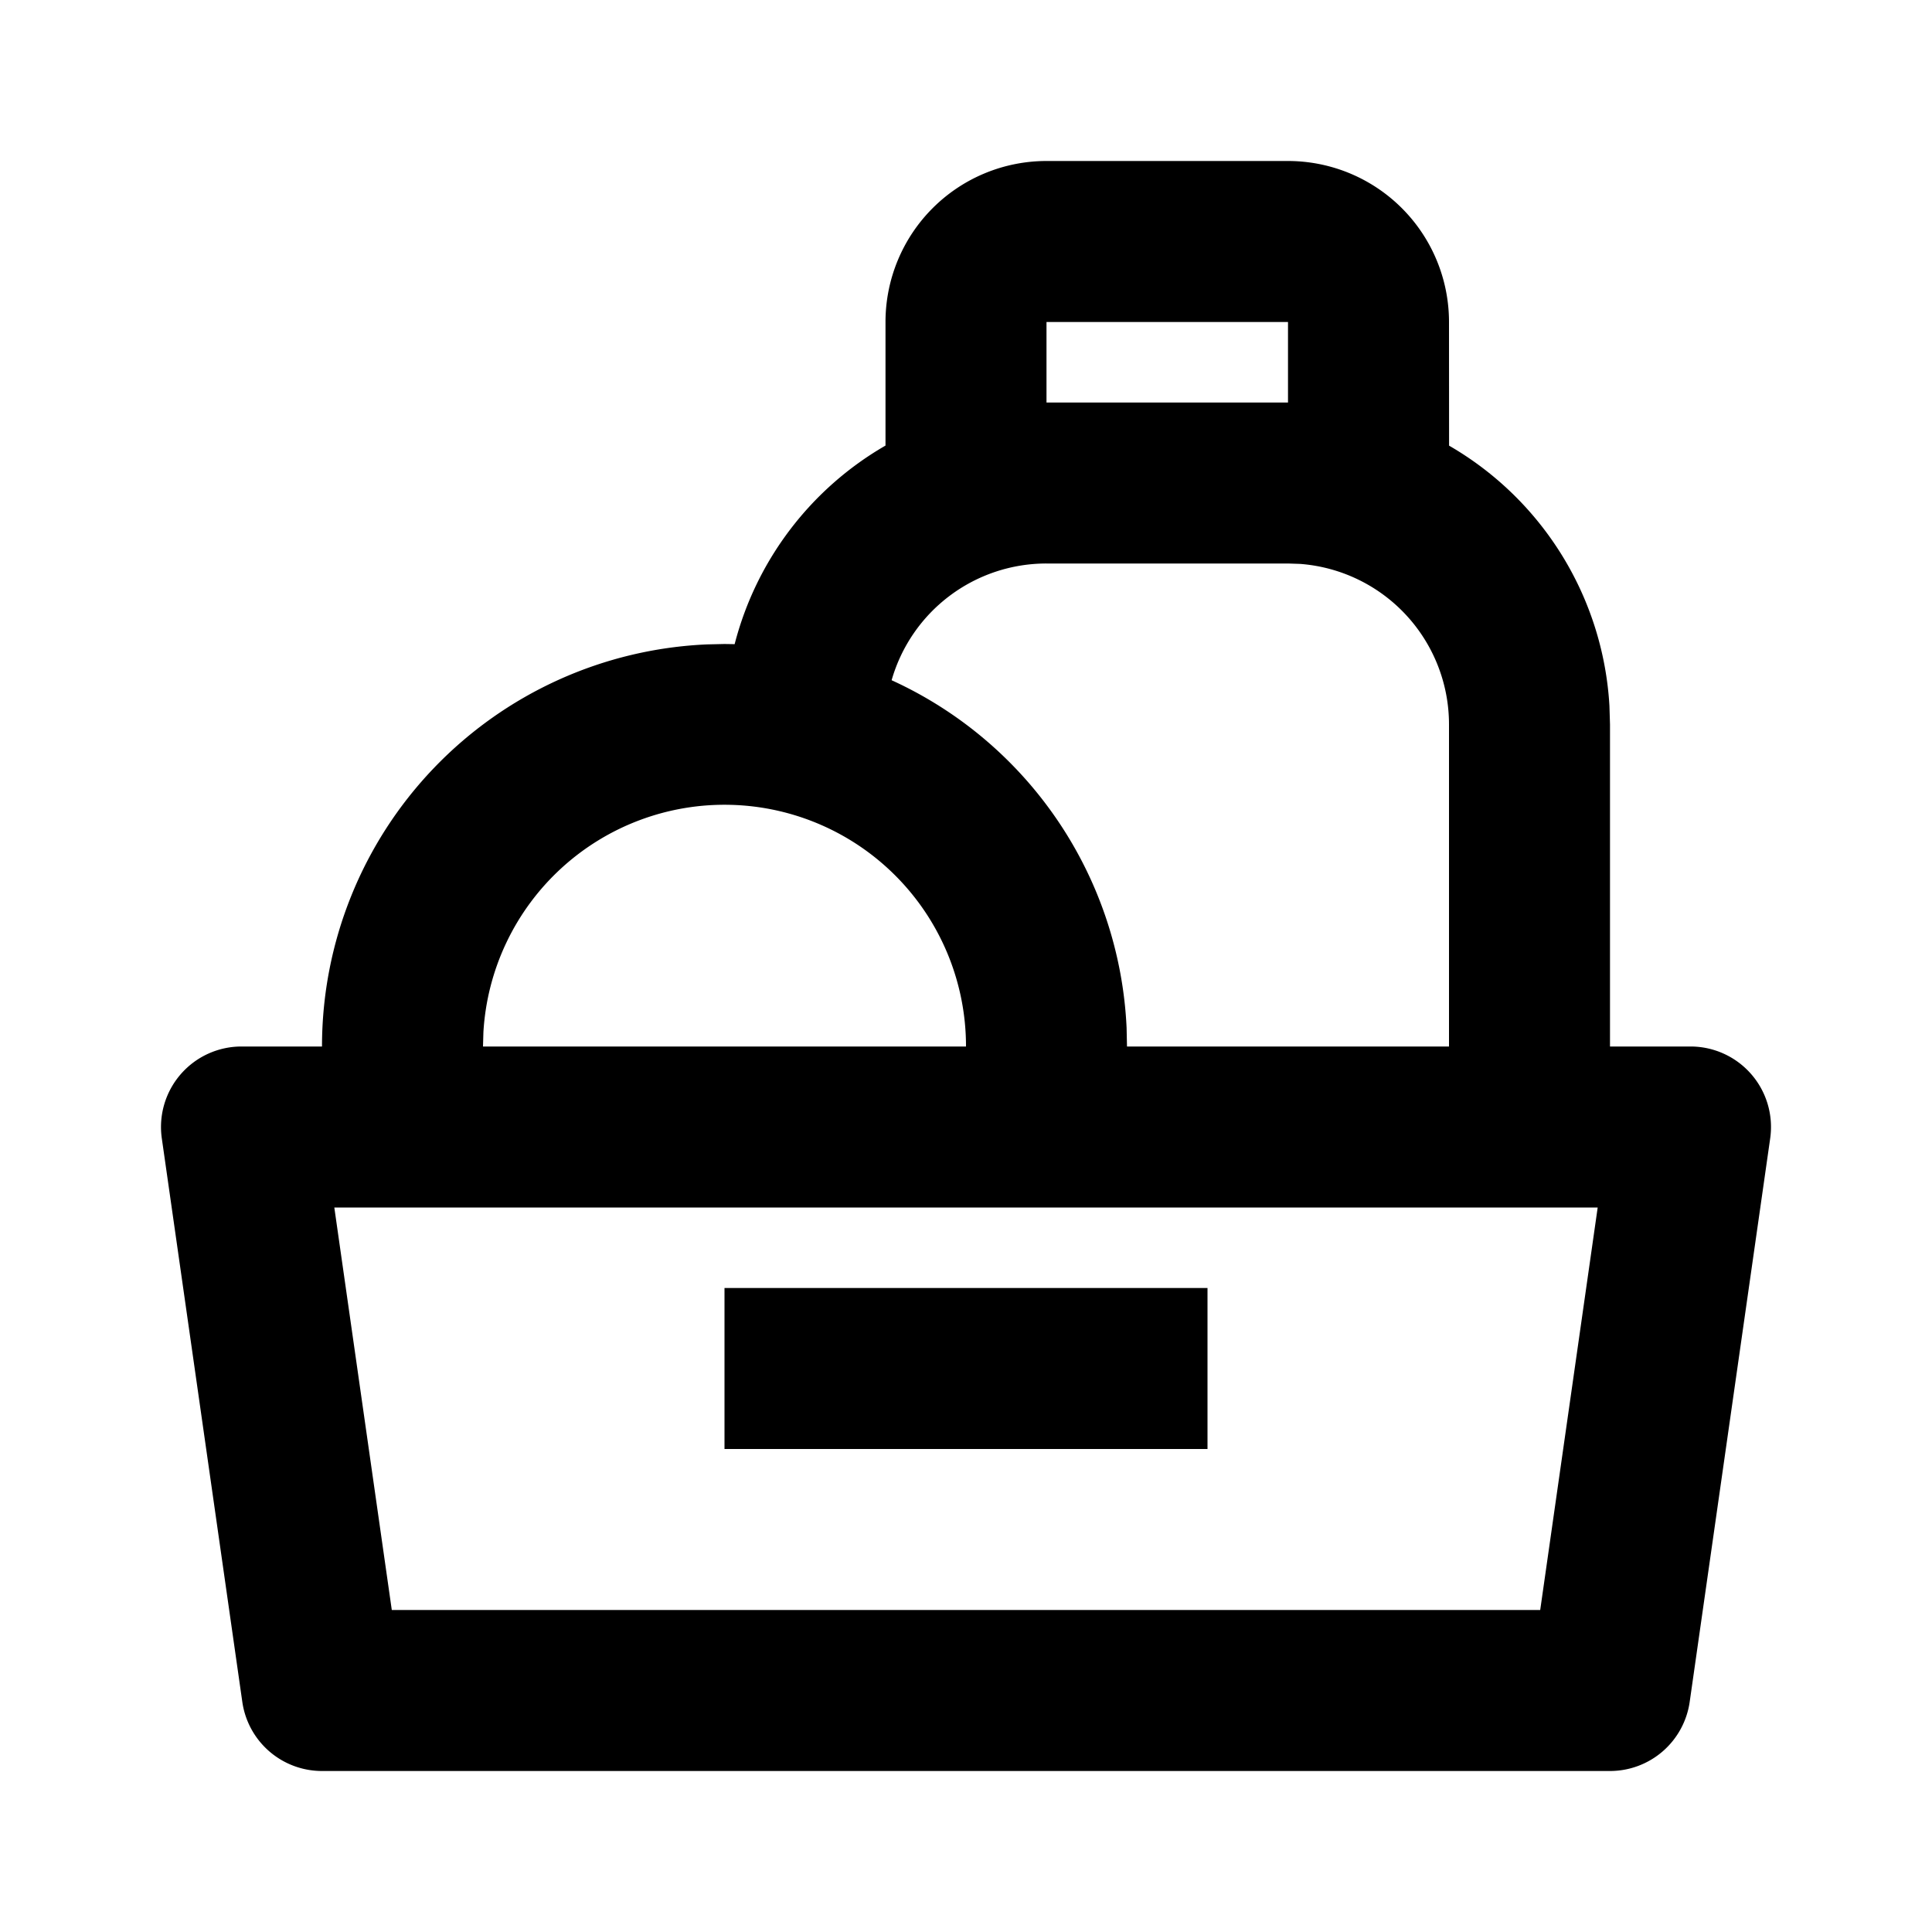 <svg xmlns="http://www.w3.org/2000/svg" viewBox="0 0 24 24"><symbol xmlns="http://www.w3.org/2000/svg" id="a" viewBox="0 0 24 24"><path fill-rule="evenodd" d="M18 4a2 2 0 0 0-2-2h-3a2 2 0 0 0-2 2v1.535a4 4 0 0 0-1.874 2.467L9 8l-.217.005A5 5 0 0 0 4 13H3a1 1 0 0 0-.99 1.141l1 7A1 1 0 0 0 4 22h16a1 1 0 0 0 .99-.859l1-7A1 1 0 0 0 21 13h-1V9l-.007-.232a4 4 0 0 0-1.992-3.232zM4.867 20l-.714-5h15.694l-.714 5zM16 7h-3a2 2 0 0 0-1.924 1.45 5 5 0 0 1 2.919 4.318L14 13h4V9a2 2 0 0 0-1.85-1.995zm-9.995 5.824A3 3 0 0 1 12 13H6zM16 4h-3v1h3zm-1 14v-2H9v2z" clip-rule="evenodd"/></symbol><use href="#a"/></svg>